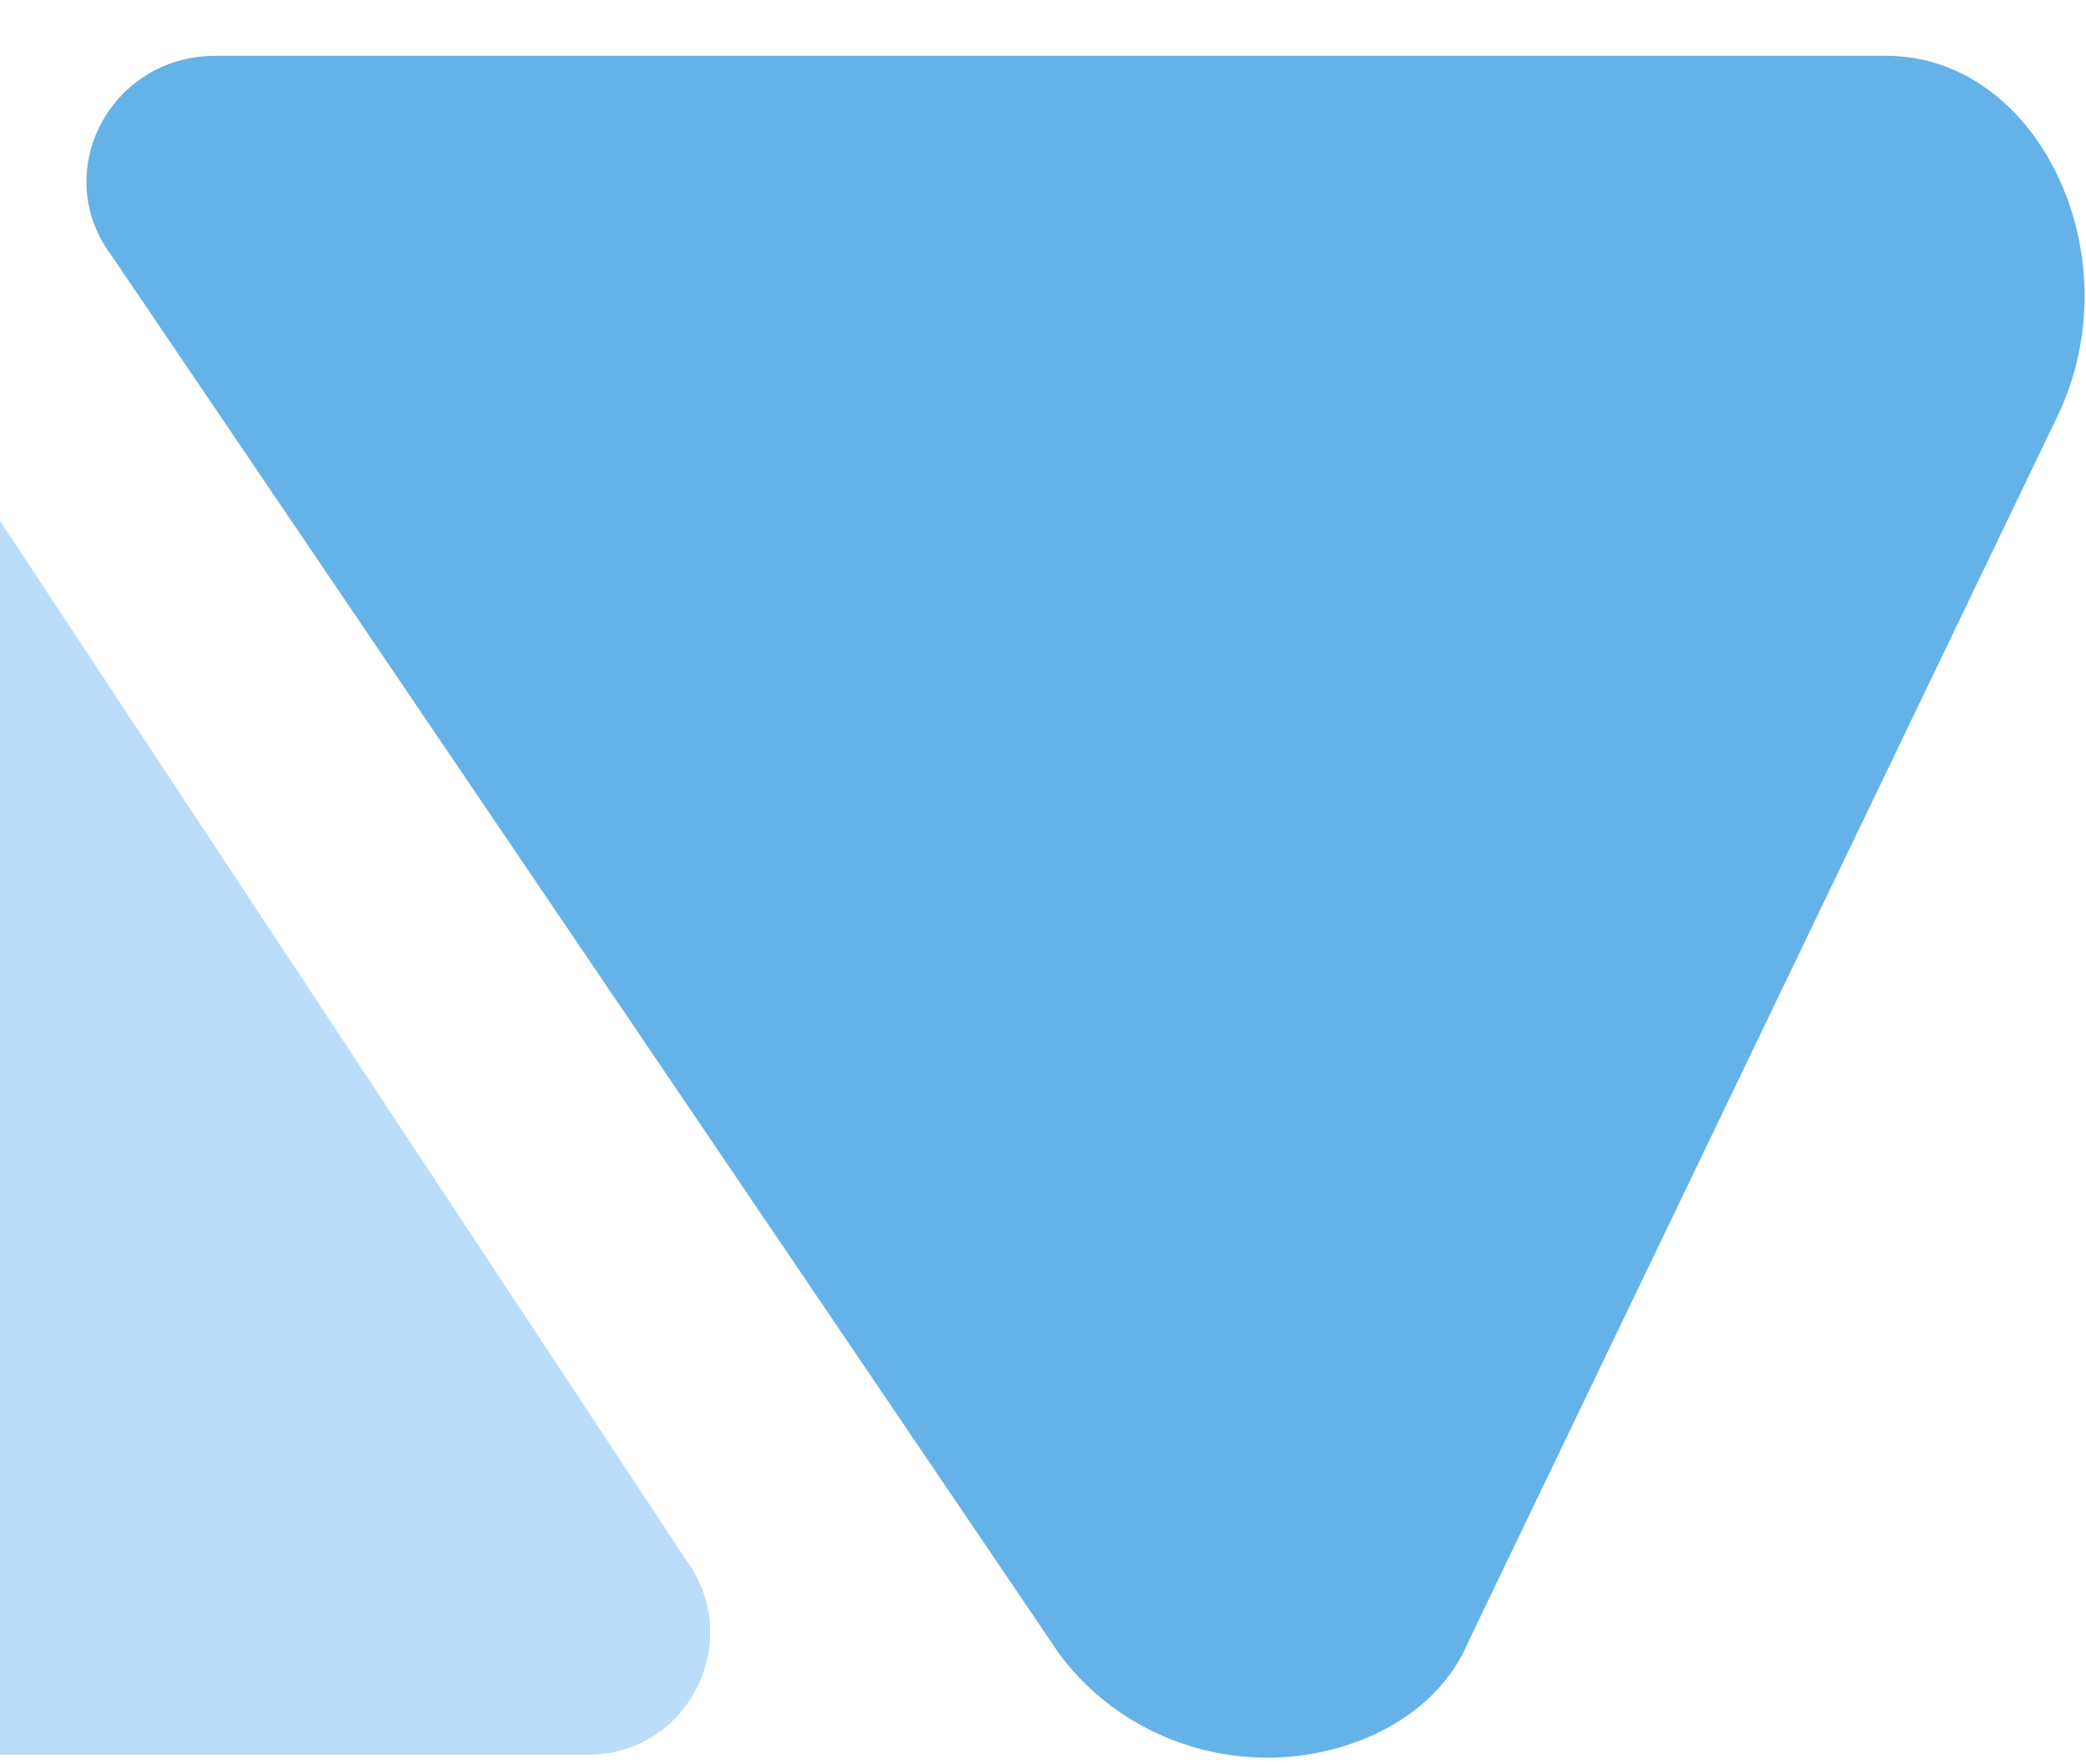 <svg xmlns="http://www.w3.org/2000/svg" width="162" height="137" viewBox="0 0 162 137" fill="none">
    <path d="M53.337 121.225C57.866 127.489 53.406 136.264 45.693 136.264L-240.618 136.264C-252.502 136.264 -259.923 120.205 -253.953 107.377L-208.231 9.559C-205.468 3.65 -200.391 -1.11702e-05 -194.896 -1.093e-05L-31.77 -3.79952e-06C-28.744 -3.66726e-06 -25.902 1.454 -24.125 3.911L53.337 121.225Z" fill="#BBDDF9" />
    <path d="M98.498 136.5L98.444 136.5C92.049 136.5 86.042 133.514 82.286 128.47L8.637 19.81C3.838 13.364 8.564 4.333 16.735 4.333L146.482 4.333C158.348 4.333 165.758 19.944 159.769 32.352L114.143 127.262C111.423 133.947 103.985 136.5 98.498 136.5Z" fill="#65B2E8" />
</svg>